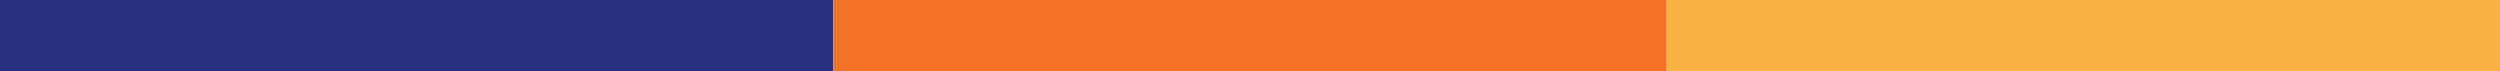 <svg xmlns="http://www.w3.org/2000/svg" width="105" height="3" viewBox="0 0 105 3" fill="none"><rect y="9.15527e-05" width="35" height="3" fill="#2A307D"></rect><rect x="35" y="9.15527e-05" width="35" height="3" fill="#F37225"></rect><rect x="70" y="9.15527e-05" width="35" height="3" fill="#FAB144"></rect></svg>